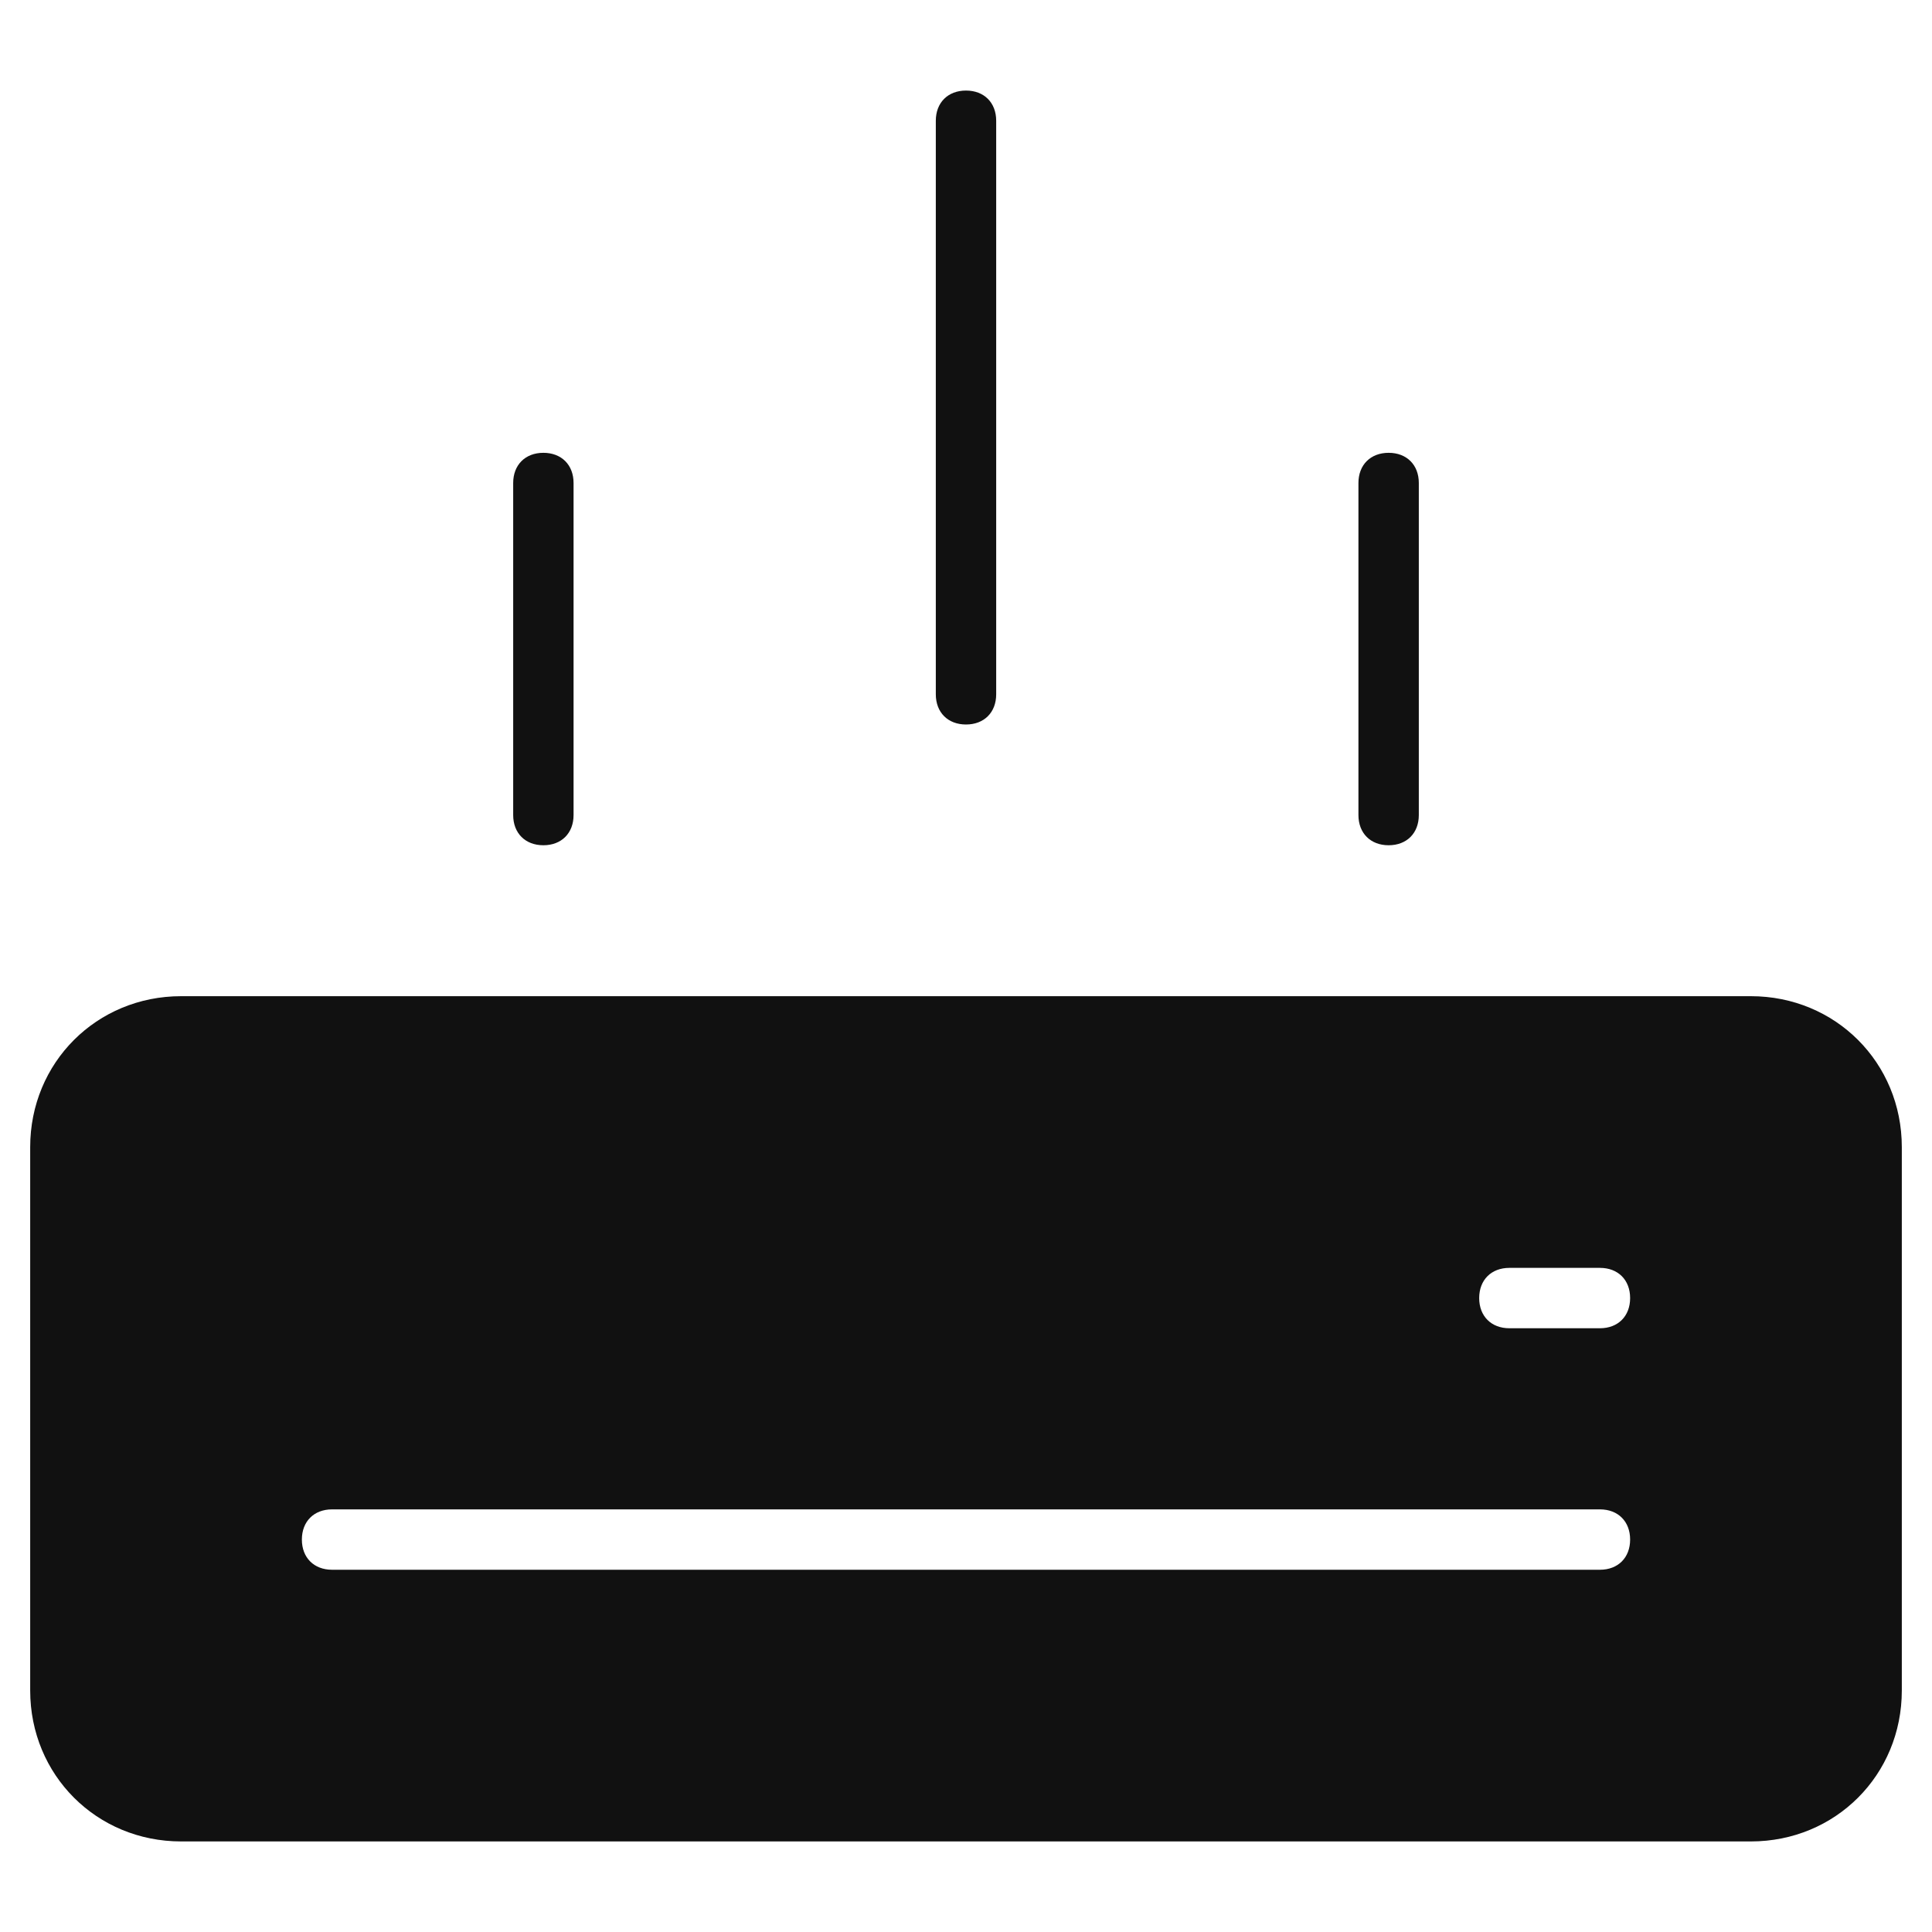 <svg xmlns="http://www.w3.org/2000/svg" viewBox="0 0 64 64" width="64" height="64"><g class="nc-icon-wrapper" stroke="none" fill="#111111"><path data-color="color-2" d="M32,24c0.6,0,1-0.4,1-1V4c0-0.6-0.4-1-1-1c-0.6,0-1,0.4-1,1v19C31,23.6,31.4,24,32,24z"></path> <path data-color="color-2" d="M18,28c0.6,0,1-0.4,1-1V16c0-0.6-0.4-1-1-1c-0.6,0-1,0.4-1,1v11C17,27.6,17.4,28,18,28z"></path> <path data-color="color-2" d="M46,28c0.6,0,1-0.4,1-1V16c0-0.6-0.4-1-1-1c-0.6,0-1,0.4-1,1v11C45,27.6,45.4,28,46,28z"></path> <path fill="#111111" d="M58,33H6c-2.8,0-5,2.2-5,5v18c0,2.8,2.2,5,5,5h52c2.8,0,5-2.2,5-5V38C63,35.2,60.8,33,58,33z M53,52H11 c-0.6,0-1-0.4-1-1s0.4-1,1-1h42c0.6,0,1,0.4,1,1S53.6,52,53,52z M53,44h-3c-0.6,0-1-0.4-1-1l0,0c0-0.6,0.4-1,1-1h3c0.6,0,1,0.4,1,1 l0,0C54,43.6,53.6,44,53,44z"></path></g></svg>